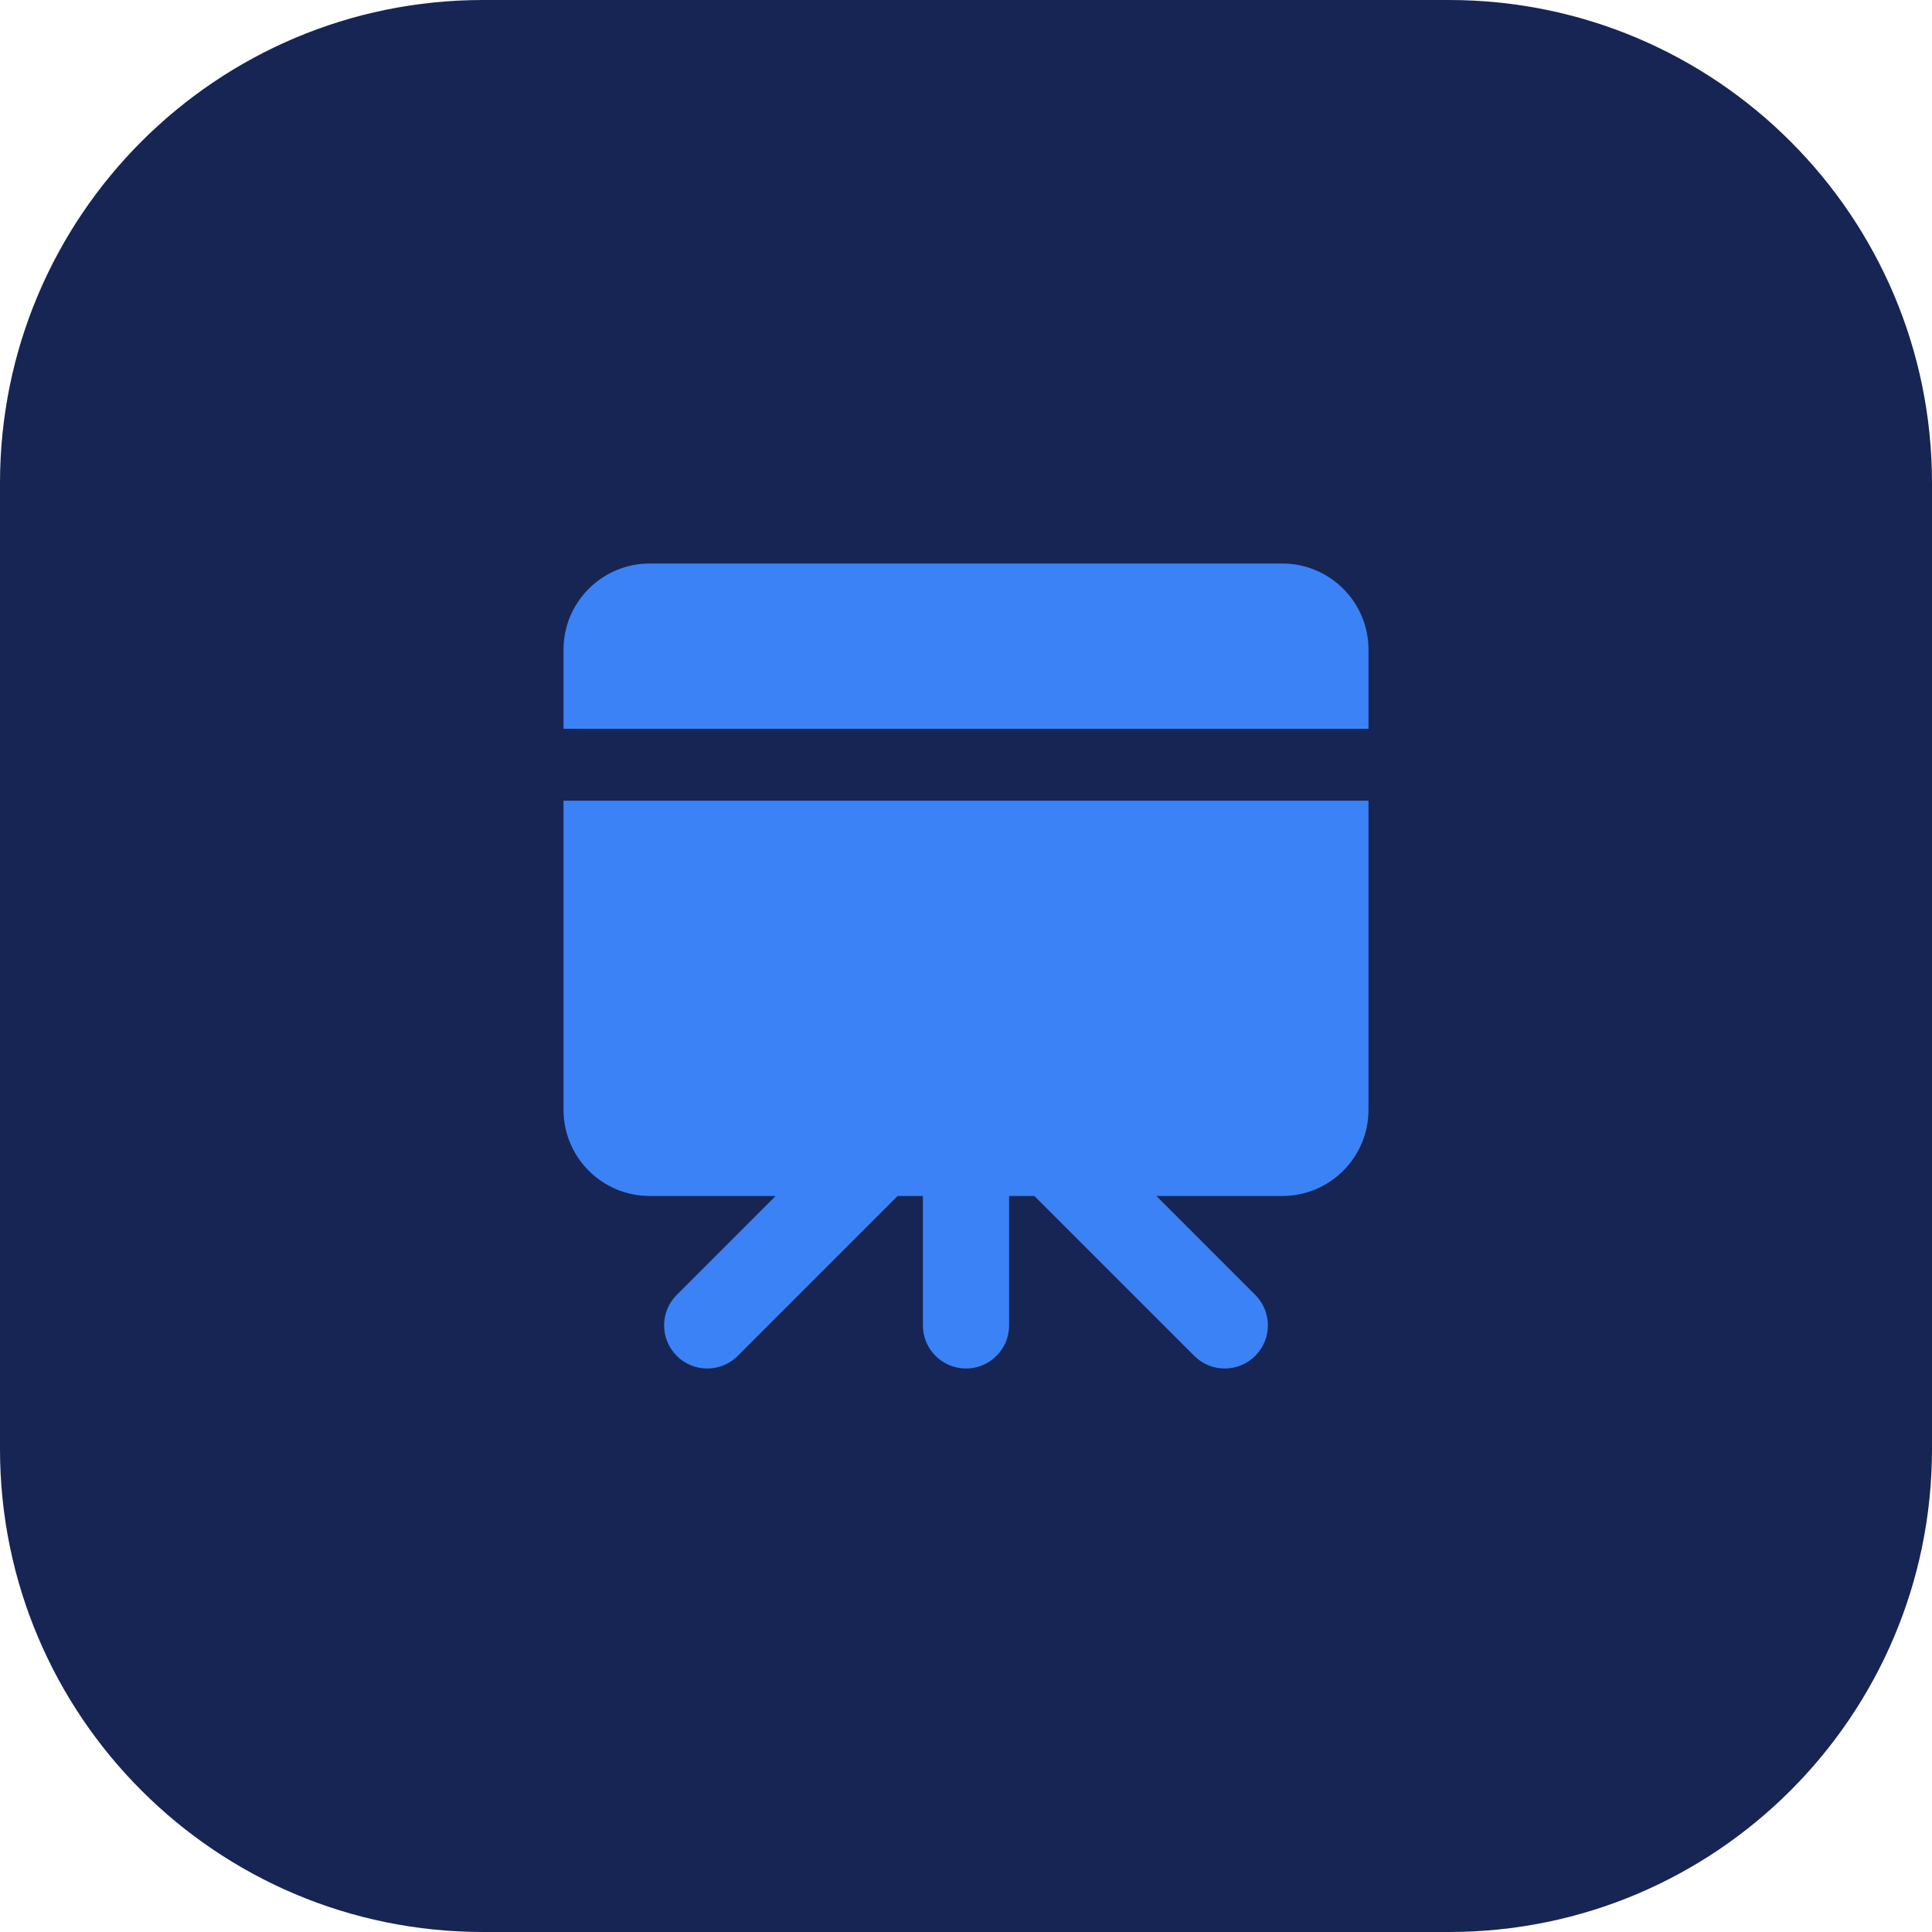 <svg width="48" height="48" viewBox="0 0 48 48" fill="none" xmlns="http://www.w3.org/2000/svg">
<path d="M0 12C0 5.373 5.373 0 12 0H36C42.627 0 48 5.373 48 12V36C48 42.627 42.627 48 36 48H12C5.373 48 0 42.627 0 36V12Z" fill="#172554"/>
<g clip-path="url(#clip0_12645_22867)">
<g clip-path="url(#clip1_12645_22867)">
<path fill-rule="evenodd" clip-rule="evenodd" d="M14 16.143C14 14.959 14.959 14 16.143 14H31.857C33.041 14 34 14.959 34 16.143V18.107H14V16.143ZM14 19.893H34V27.571C34 28.755 33.041 29.714 31.857 29.714H28.73L31.186 32.171C31.605 32.589 31.605 33.268 31.186 33.686C30.768 34.105 30.089 34.105 29.671 33.686L25.699 29.714H25.071V32.929C25.071 33.52 24.592 34 24 34C23.408 34 22.929 33.52 22.929 32.929V29.714H22.301L18.329 33.686C17.911 34.105 17.232 34.105 16.814 33.686C16.395 33.268 16.395 32.589 16.814 32.171L19.27 29.714H16.143C14.959 29.714 14 28.755 14 27.571V19.893Z" fill="#3B82F6"/>
</g>
</g>
<defs>
<clipPath id="clip0_12645_22867">
<rect width="20" height="20" fill="white" transform="translate(14 14)"/>
</clipPath>
<clipPath id="clip1_12645_22867">
<rect width="20" height="20" fill="white" transform="translate(14 14)"/>
</clipPath>
</defs>
</svg>
